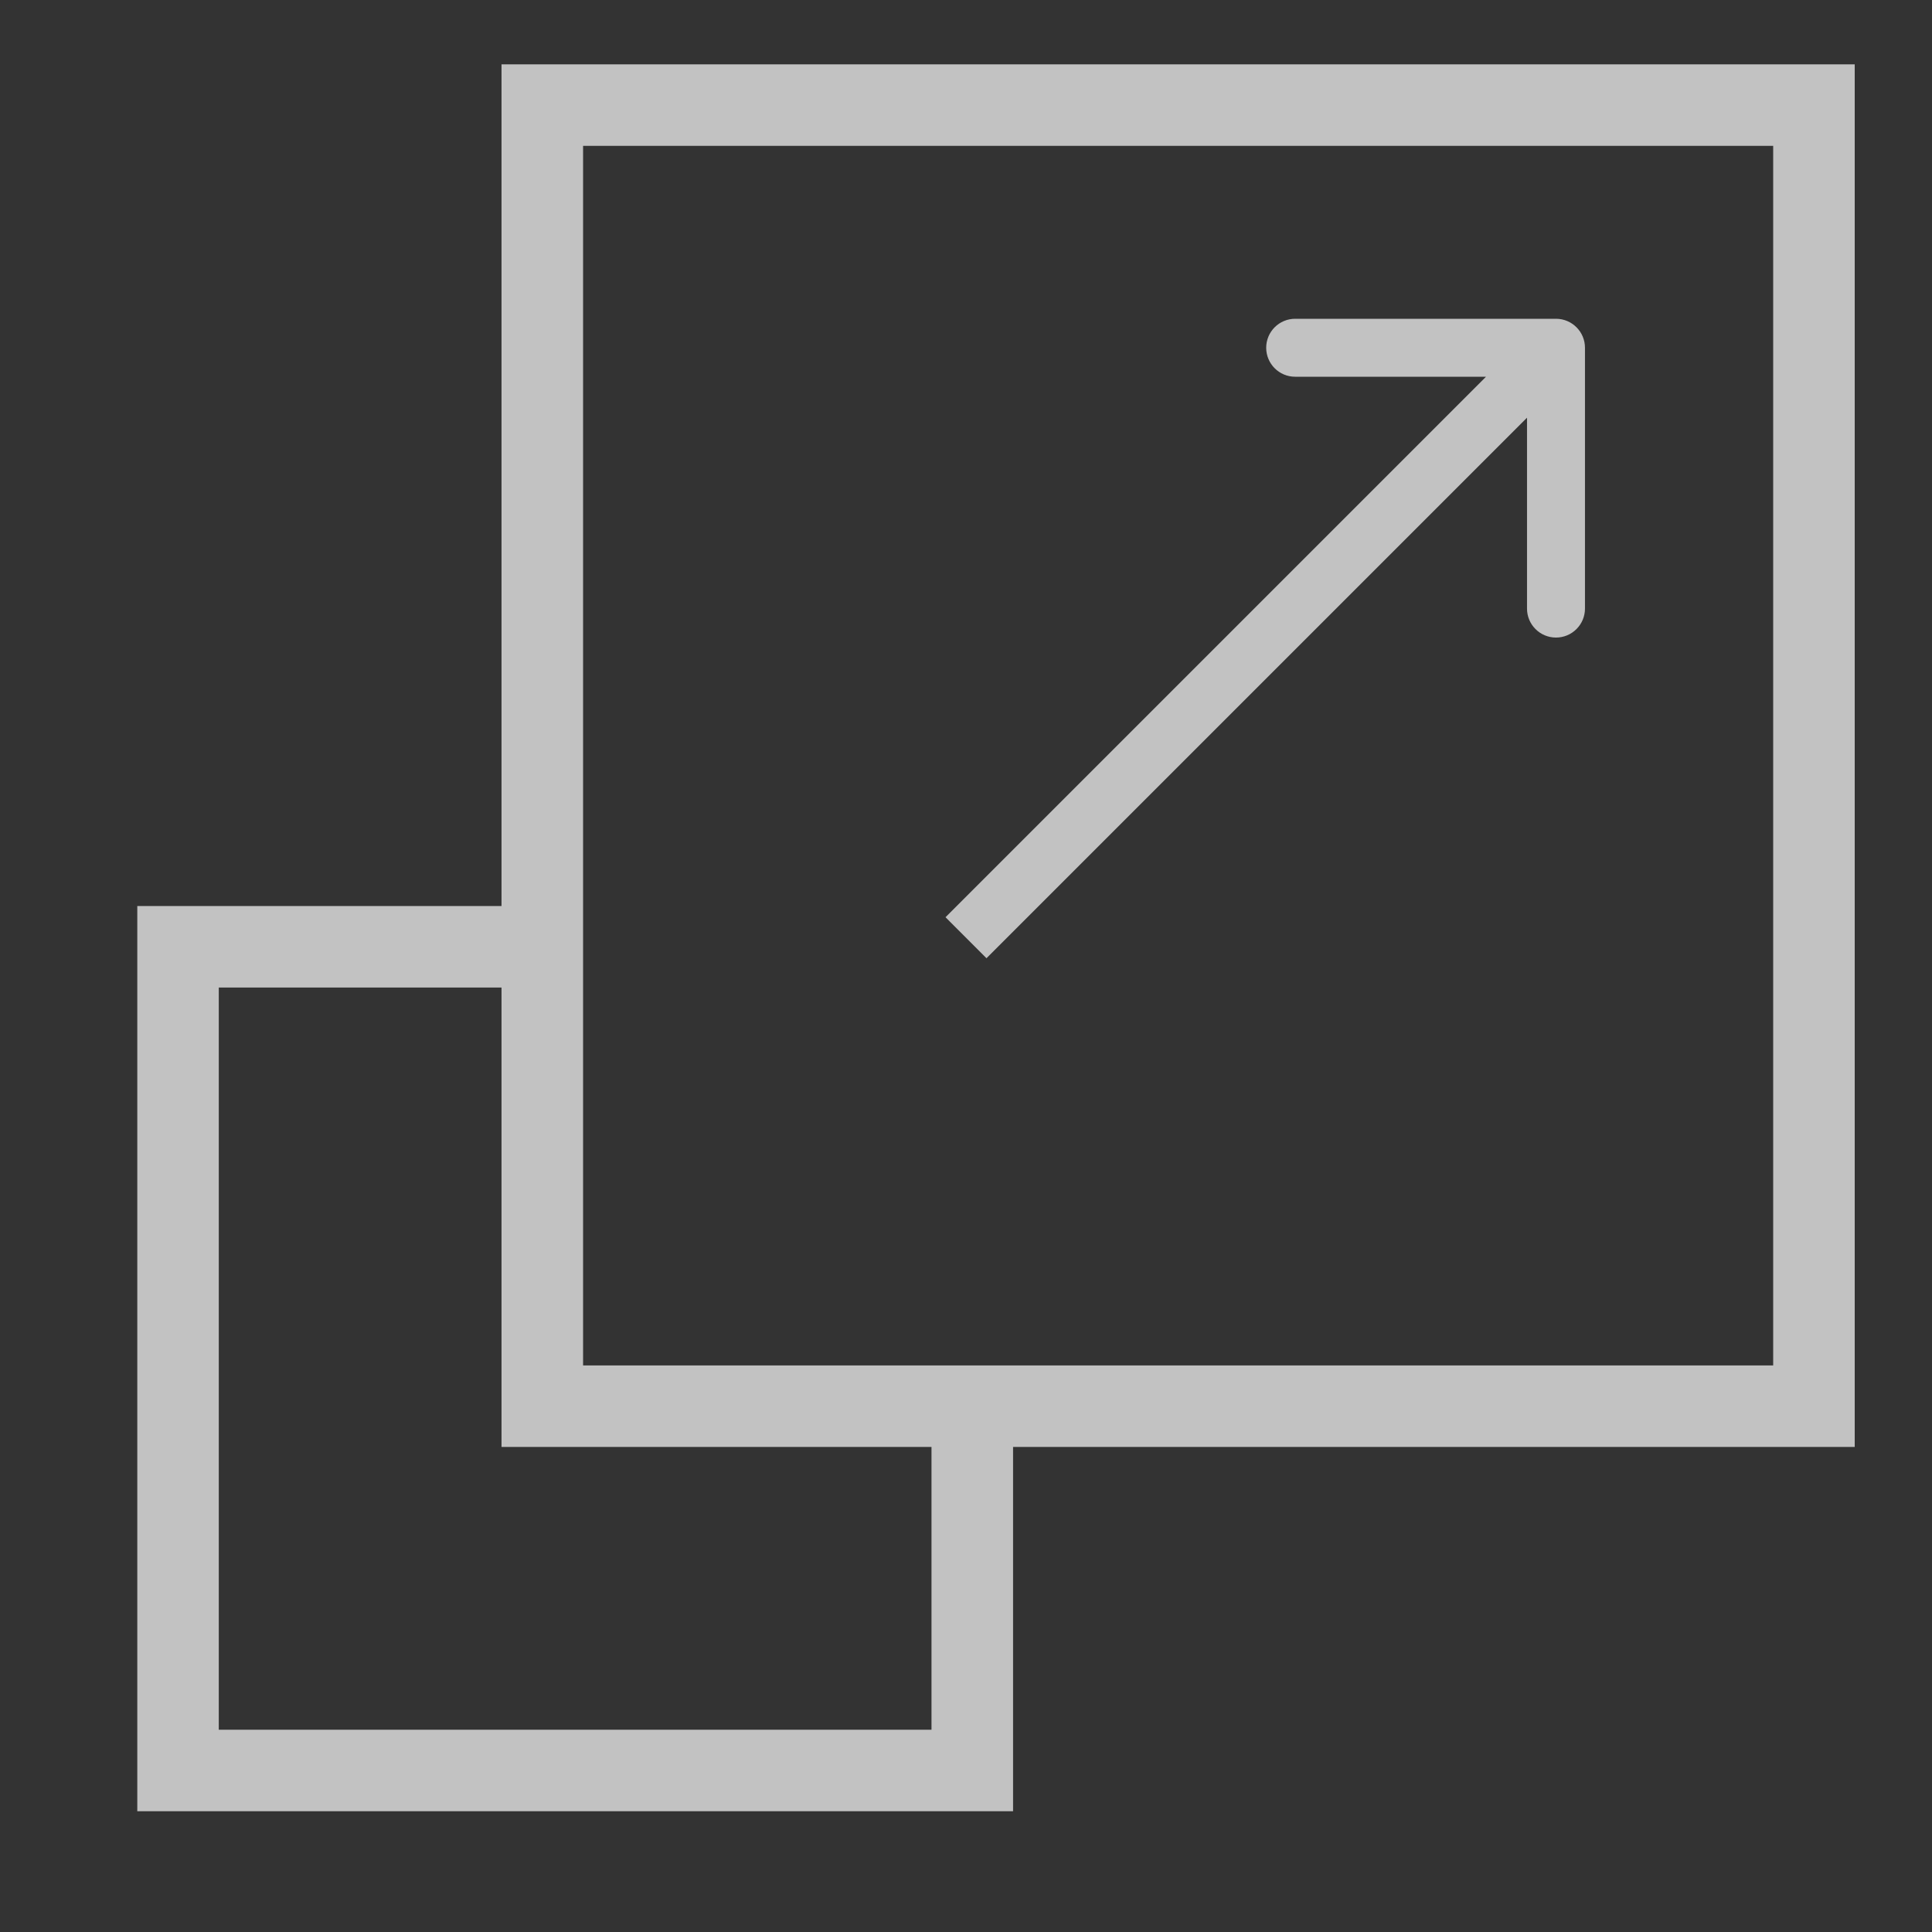 <svg width="50" height="50" viewBox="0 0 50 50" fill="none" xmlns="http://www.w3.org/2000/svg">
<rect x="0" y="0" width="50" height="50" fill="#333333" stroke="none"/>
<path opacity="0.7" d="M48 37.446H26.218V46.875H3.553V23.448H12.979V1.665H48V37.446ZM5.662 44.765H24.107V37.446H12.979V25.558H5.662V44.765ZM15.09 35.337H45.89V3.775H15.09V35.337ZM40.269 8.25C40.683 8.25 41.019 8.586 41.019 9V15.75C41.019 16.164 40.683 16.5 40.269 16.5C39.854 16.5 39.519 16.164 39.519 15.75V10.81L25.53 24.799L24.47 23.738L38.458 9.75H33.519C33.104 9.75 32.769 9.414 32.769 9C32.769 8.586 33.104 8.25 33.519 8.25H40.269Z" fill="white"/>
</svg>
